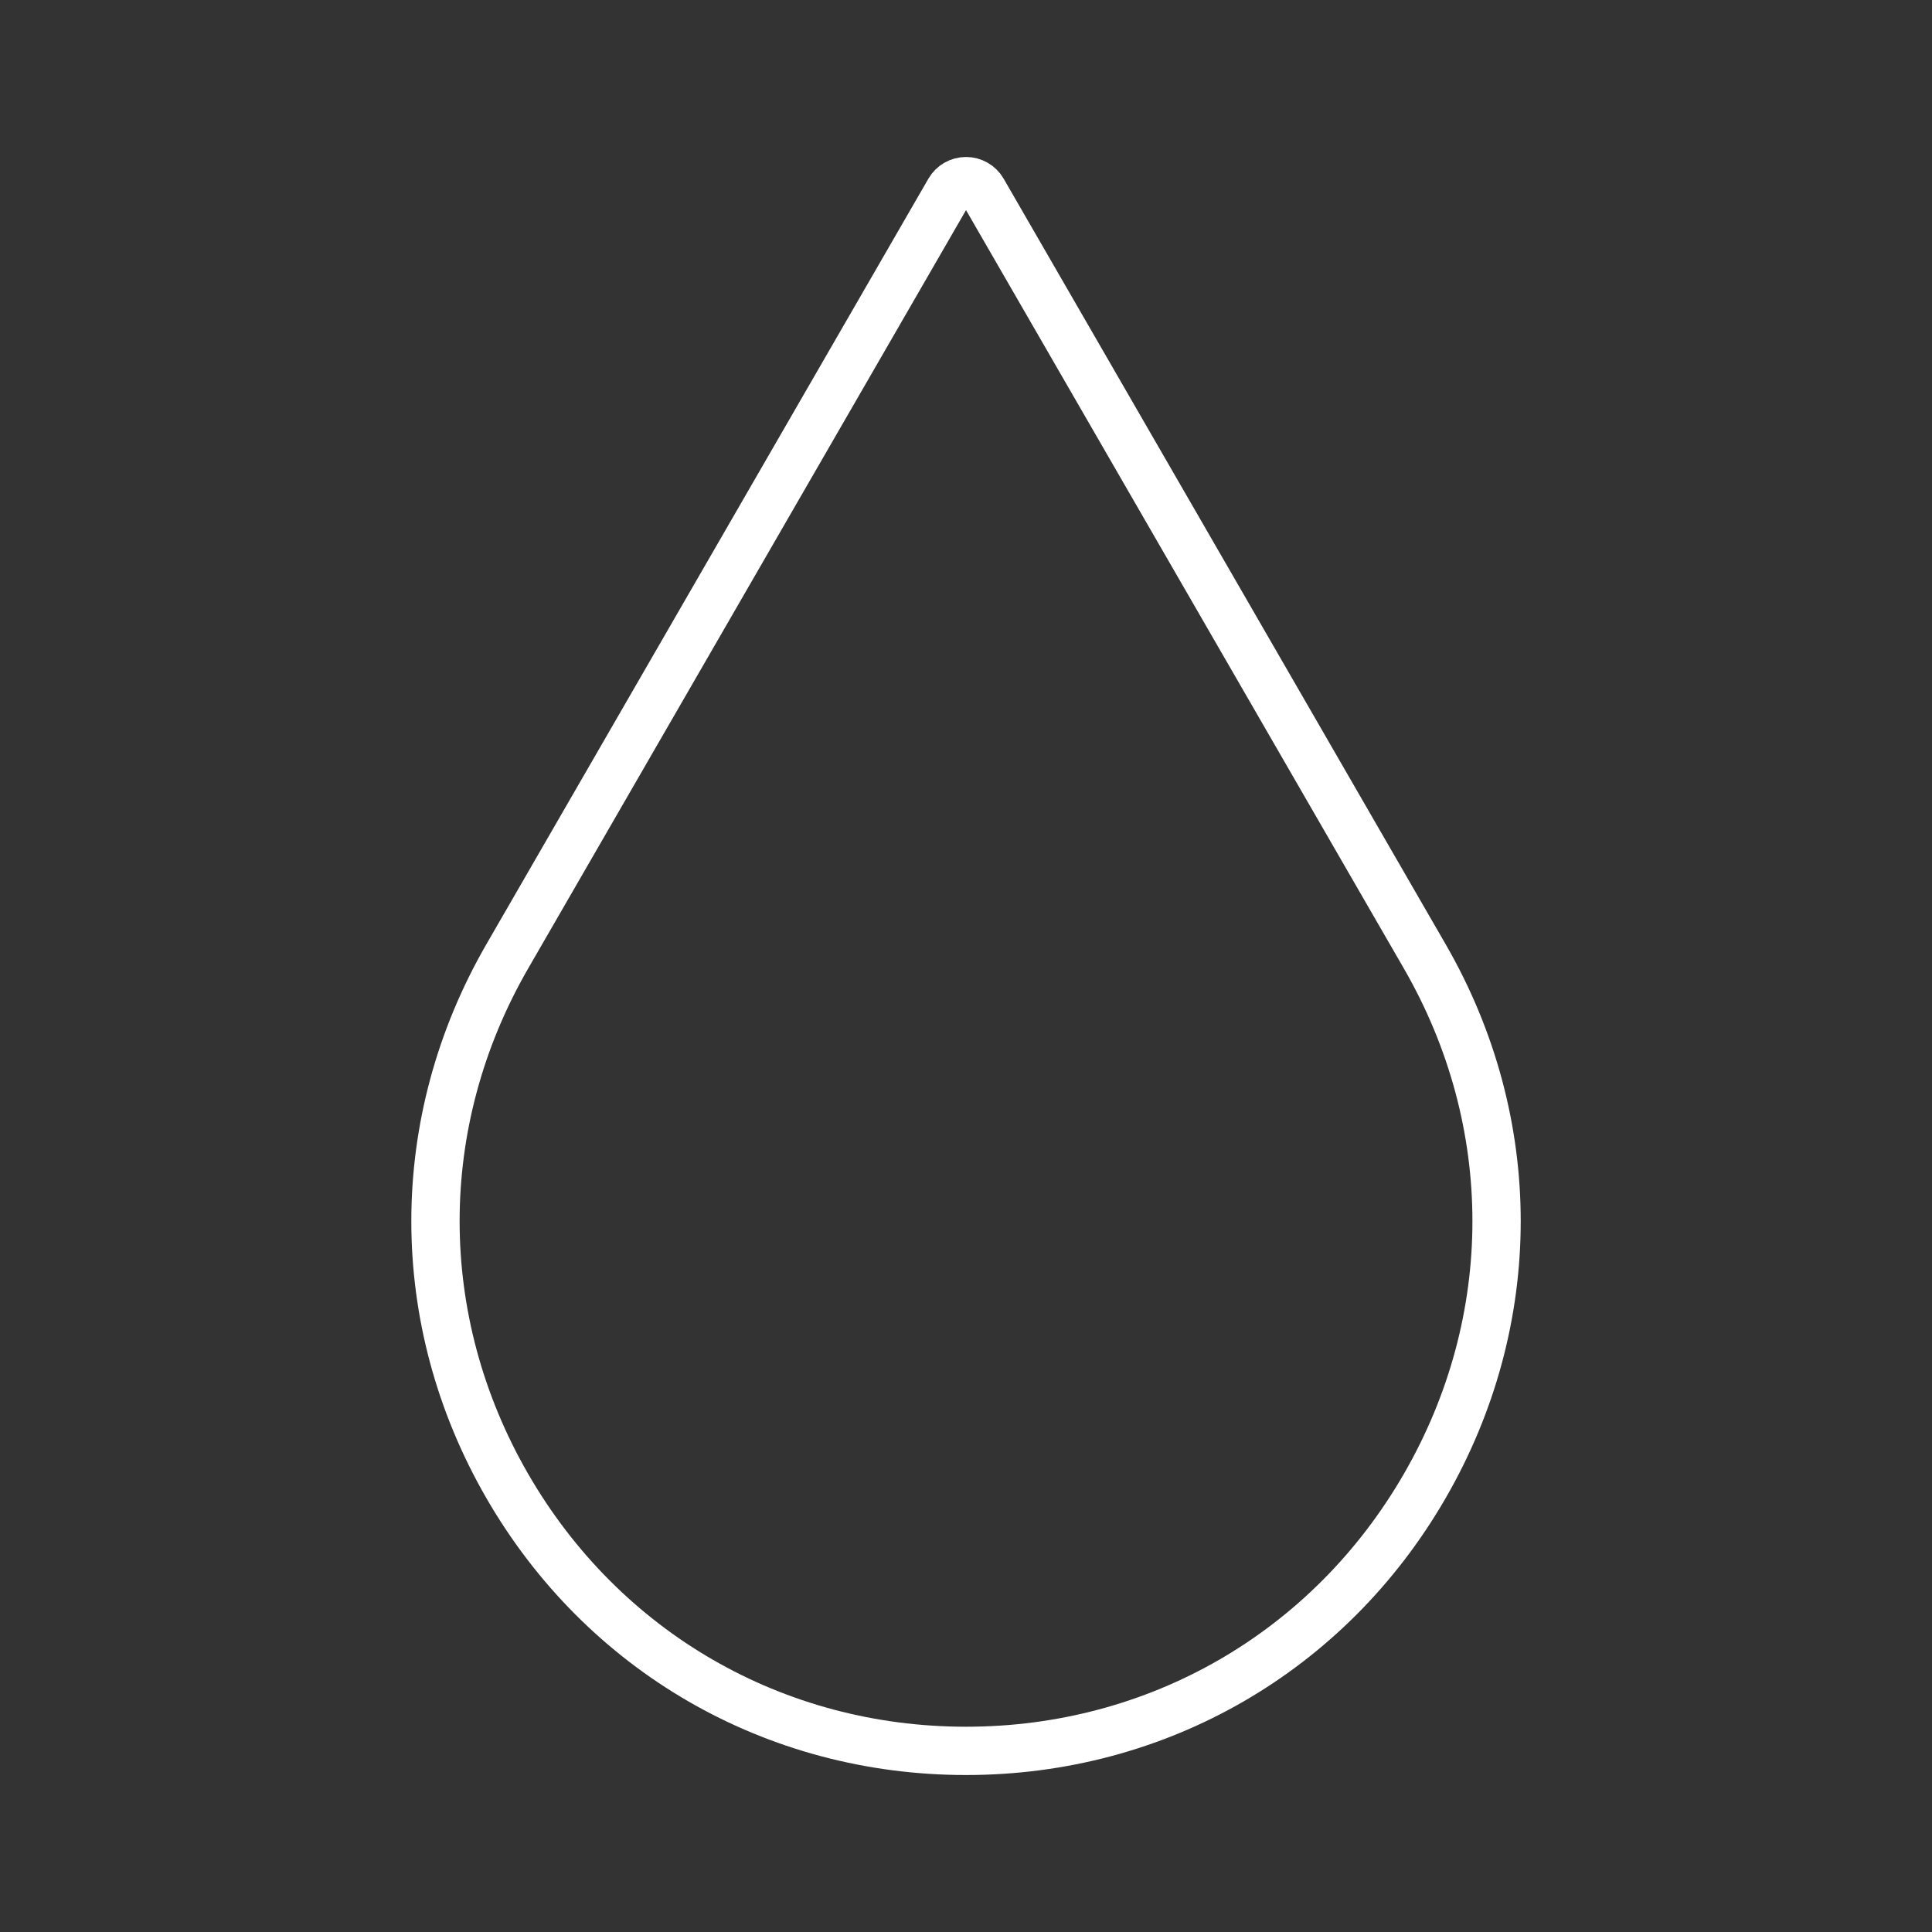 <?xml version="1.0" encoding="UTF-8"?><svg id="_レイヤー_2" xmlns="http://www.w3.org/2000/svg" viewBox="0 0 80 80"><rect x="0" y="0" width="80" height="80" fill="#333333" stroke="none"/><defs><style>.cls-1{stroke:#fff;stroke-miterlimit:10;stroke-width:2px;}.cls-1,.cls-2{fill:none;}</style></defs><g id="contents"><g><rect class="cls-2" width="80" height="80"/><path class="cls-1" d="M40,72.5c-7.929,0-15.03-4.1-18.995-10.967-3.964-6.867-3.964-15.066,0-21.932L39.309,7.899c.143-.247,.406-.399,.692-.399s.549,.152,.692,.399l18.303,31.702c3.965,6.867,3.965,15.066,0,21.932-3.965,6.867-11.065,10.967-18.994,10.967Z"/></g></g></svg>